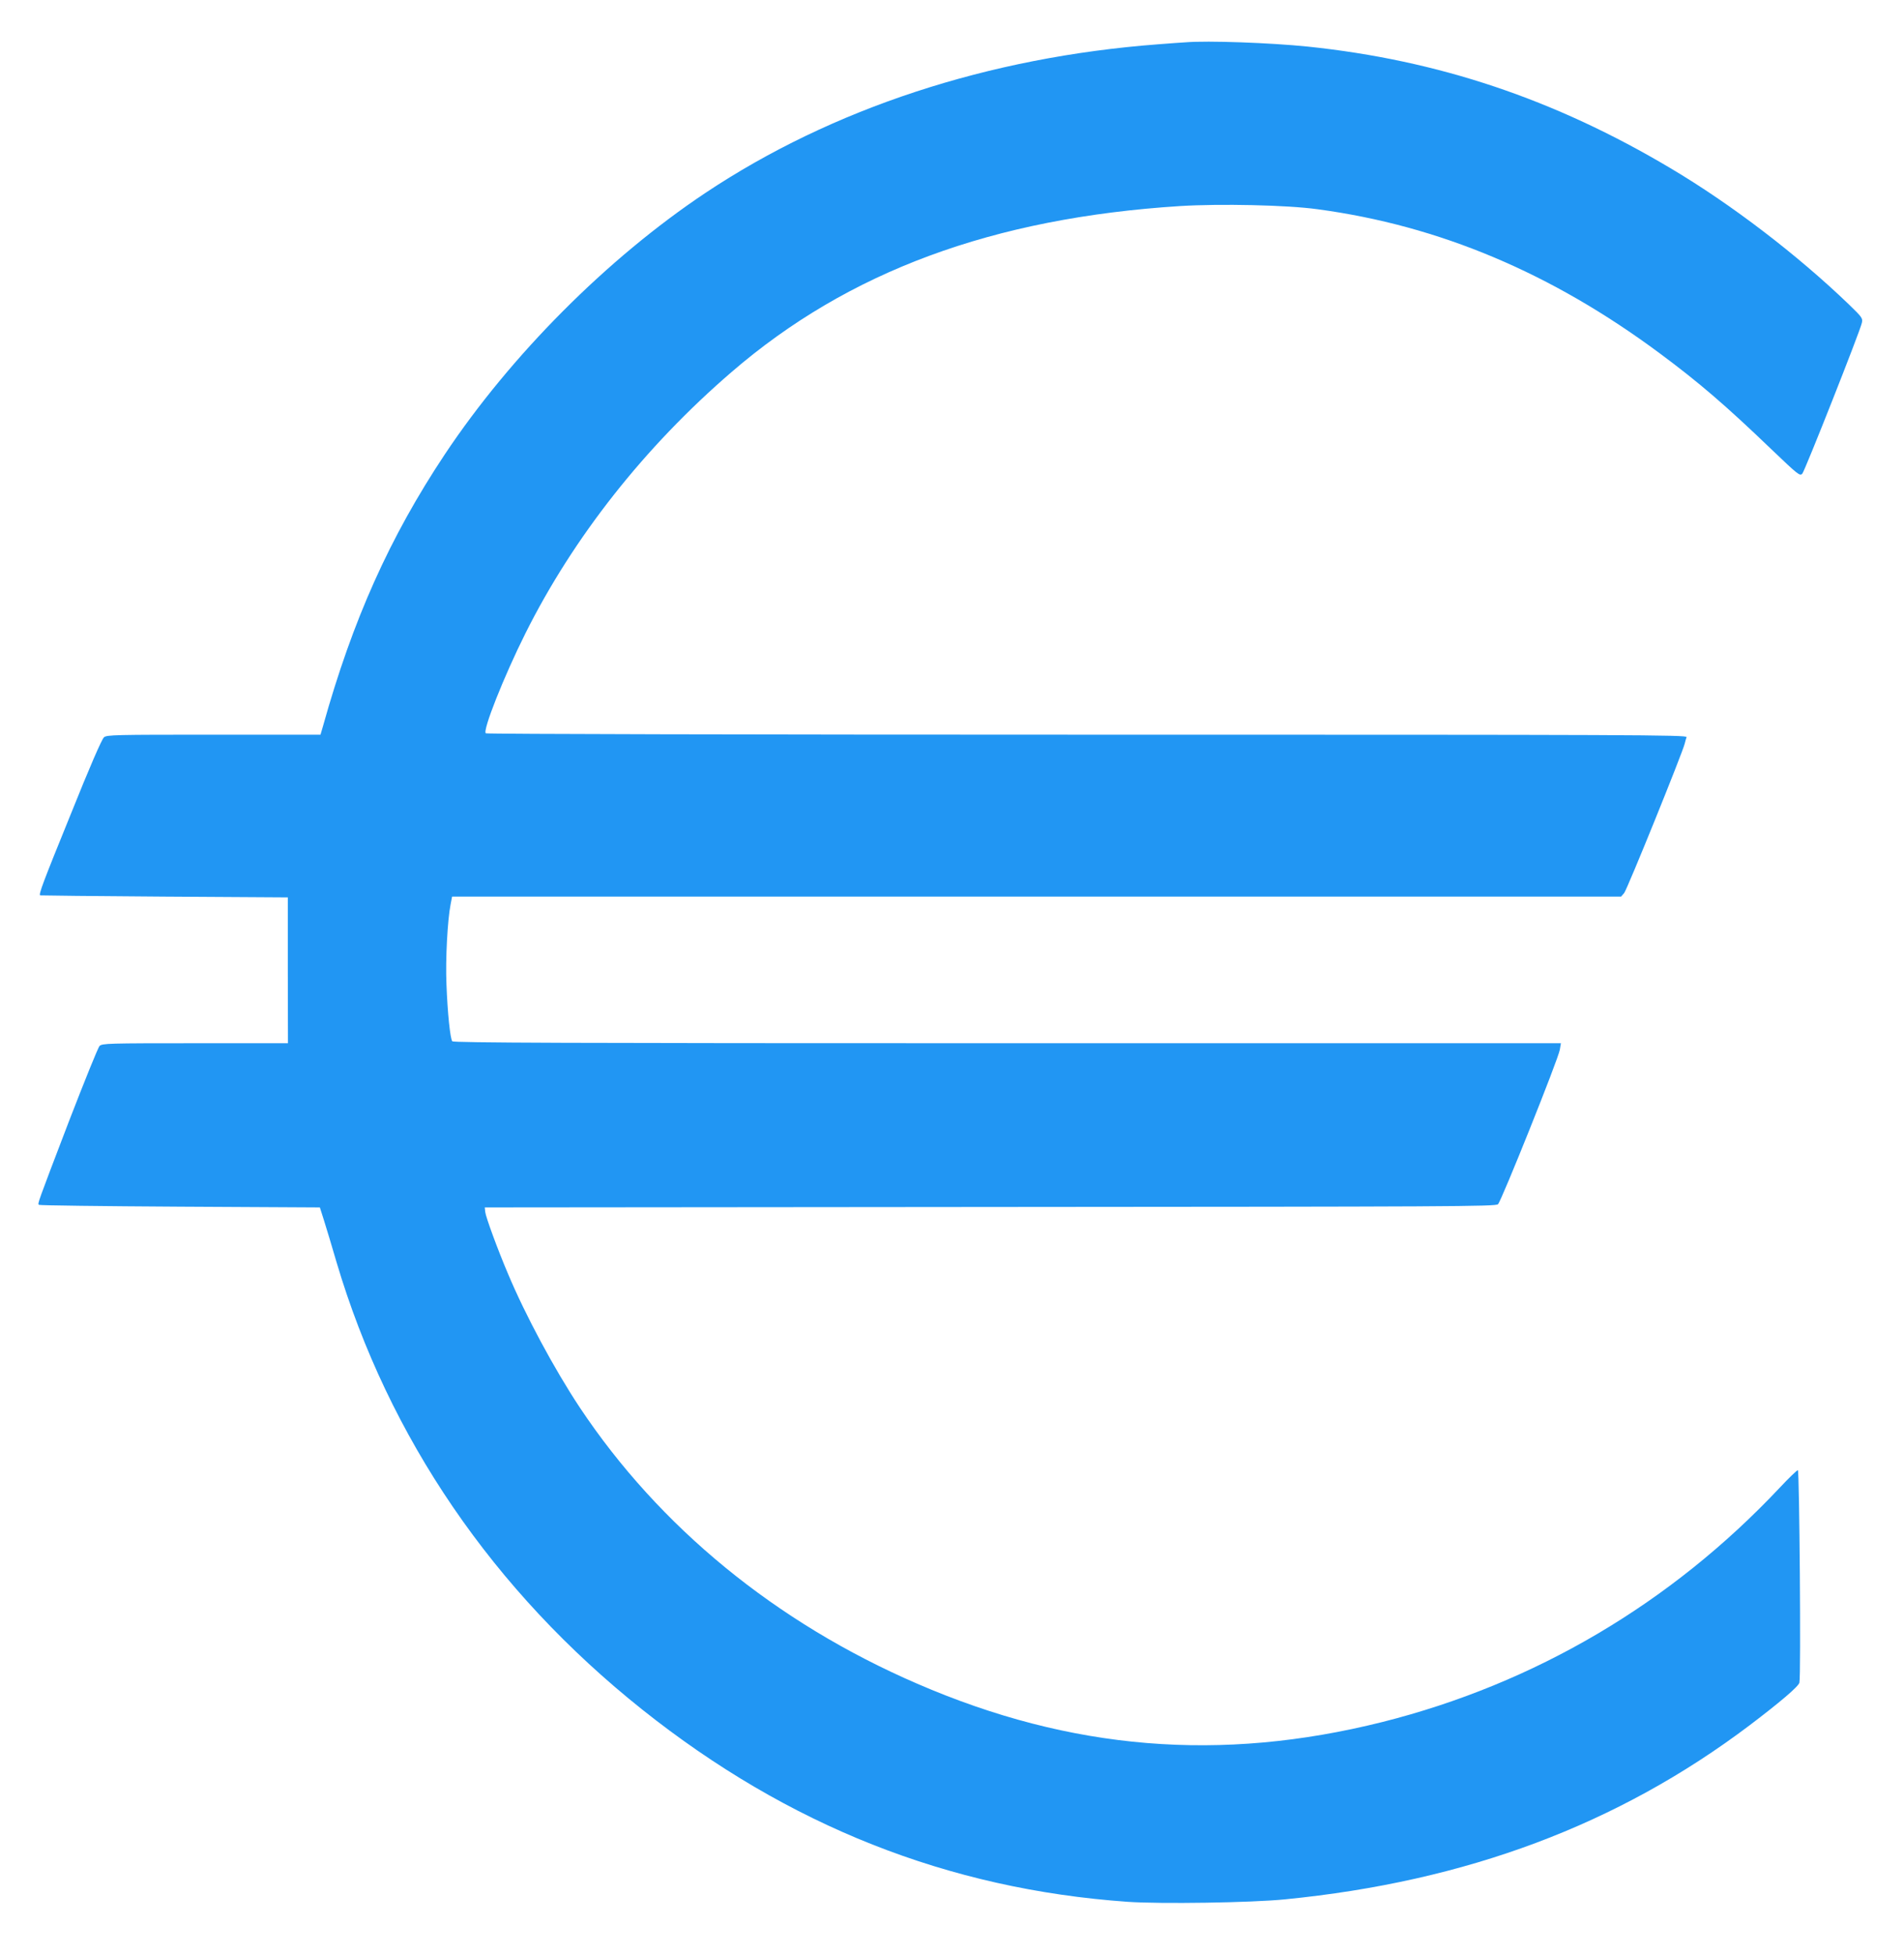<?xml version="1.0" standalone="no"?>
<!DOCTYPE svg PUBLIC "-//W3C//DTD SVG 20010904//EN"
 "http://www.w3.org/TR/2001/REC-SVG-20010904/DTD/svg10.dtd">
<svg version="1.0" xmlns="http://www.w3.org/2000/svg"
 width="1247pt" height="1280pt" viewBox="0 0 1247 1280"
 preserveAspectRatio="xMidYMid meet">
<g transform="translate(0,1280) scale(0.1,-0.1)"
fill="#2196f3" stroke="none">
<path d="M7765 12523 c-22 -1 -103 -7 -180 -13 -1110 -84 -2135 -420 -2965
-973 -643 -429 -1274 -1062 -1707 -1712 -361 -543 -603 -1083 -797 -1777 l-17
-58 -698 0 c-651 0 -700 -1 -720 -17 -14 -12 -92 -190 -221 -512 -179 -440
-207 -515 -197 -523 1 -1 367 -5 812 -8 l810 -5 0 -477 1 -478 -608 0 c-570 0
-609 -1 -626 -18 -10 -10 -99 -231 -200 -492 -212 -554 -206 -539 -197 -548 4
-4 419 -9 923 -12 l917 -5 27 -85 c15 -47 52 -170 82 -273 341 -1149 1027
-2153 2003 -2930 955 -760 2003 -1175 3178 -1258 217 -15 810 -6 1030 16 1189
117 2181 489 3043 1139 198 150 322 255 327 280 11 43 0 1391 -10 1391 -6 0
-60 -52 -119 -115 -713 -758 -1605 -1283 -2603 -1534 -1058 -265 -2039 -185
-3046 251 -924 399 -1689 1025 -2211 1810 -165 249 -355 602 -469 874 -67 157
-145 370 -149 404 l-3 30 3309 3 c3026 2 3311 3 3327 18 22 20 396 953 405
1012 l7 42 -3625 0 c-2888 0 -3628 3 -3636 13 -13 16 -31 183 -38 375 -7 159
7 419 27 520 l10 52 3828 0 3828 0 20 23 c19 21 384 922 397 979 3 14 9 33 12
42 6 15 -333 16 -3922 16 -2161 0 -3935 4 -3942 9 -24 14 118 372 259 654 315
630 781 1221 1350 1711 764 659 1711 1009 2939 1087 260 16 699 7 900 -21 796
-107 1530 -416 2240 -943 256 -190 431 -340 731 -628 177 -169 187 -177 203
-160 17 19 379 934 390 987 7 30 2 37 -86 122 -336 323 -768 654 -1166 890
-761 453 -1523 708 -2377 797 -245 25 -656 40 -800 28z"/>
</g>
</svg>
